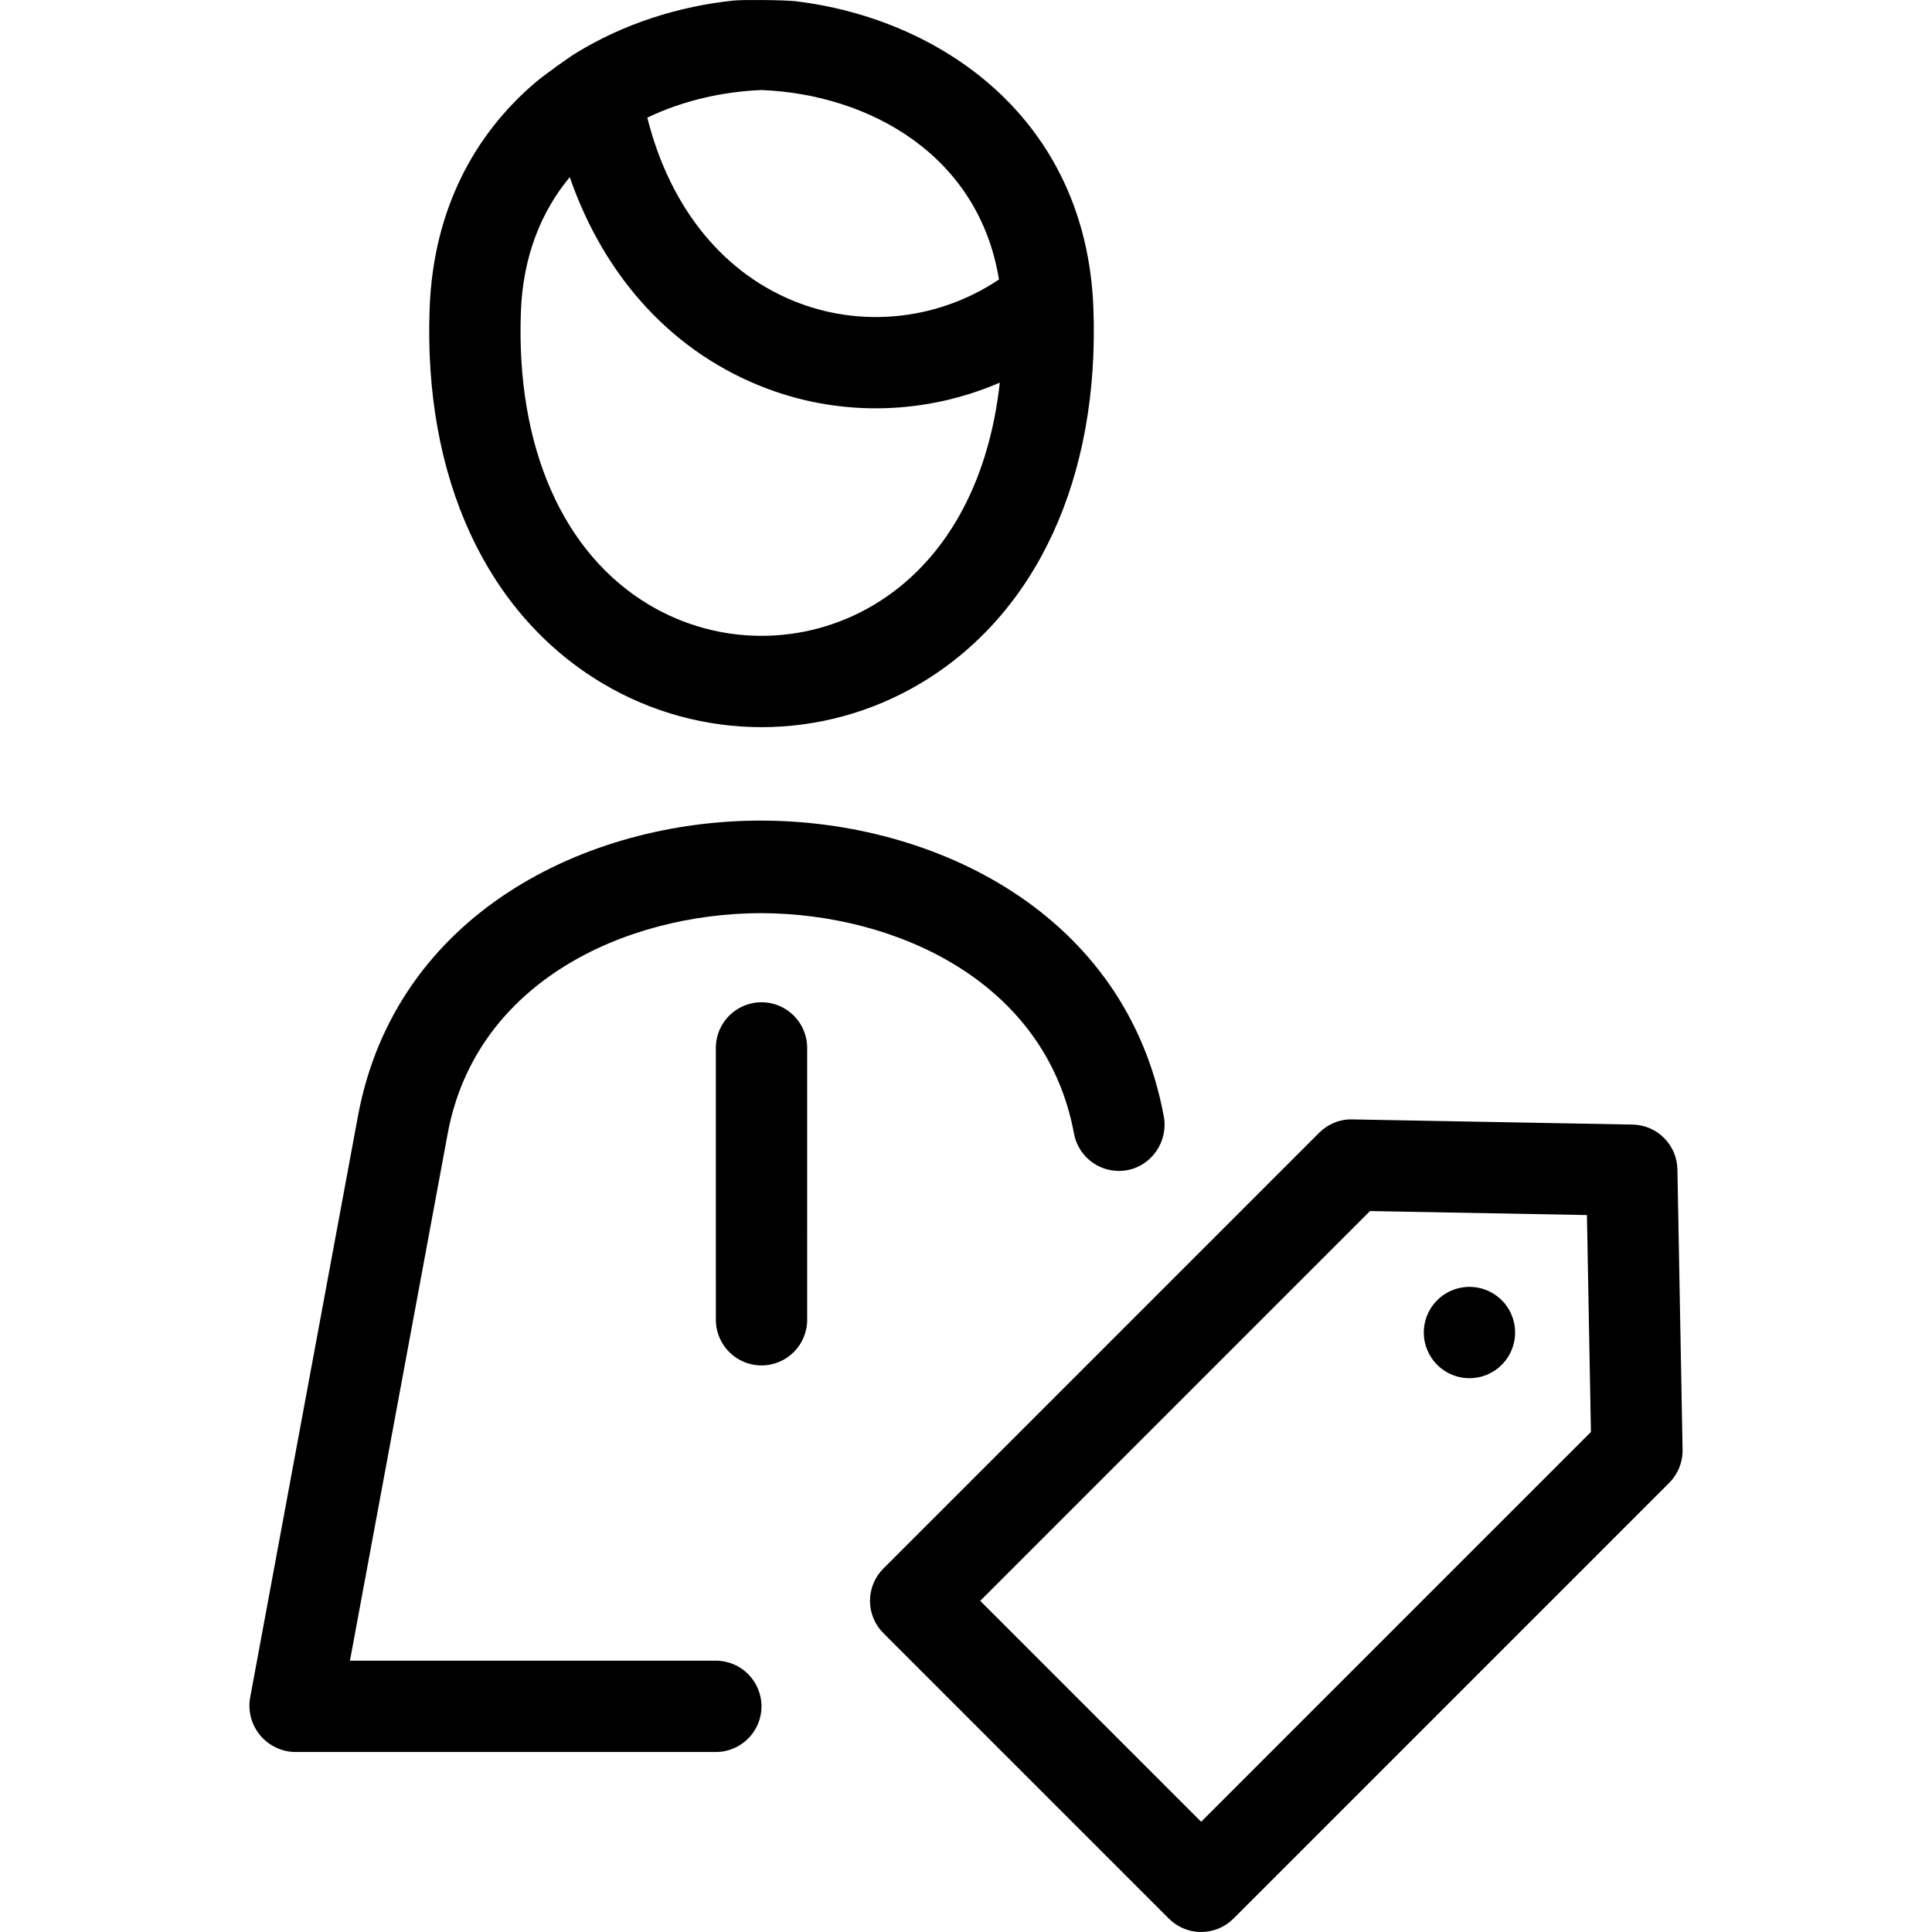 <?xml version="1.0" encoding="iso-8859-1"?>
<!-- Generator: Adobe Illustrator 17.1.0, SVG Export Plug-In . SVG Version: 6.00 Build 0)  -->
<!DOCTYPE svg PUBLIC "-//W3C//DTD SVG 1.1//EN" "http://www.w3.org/Graphics/SVG/1.1/DTD/svg11.dtd">
<svg version="1.1" id="Capa_1" xmlns="http://www.w3.org/2000/svg" xmlns:xlink="http://www.w3.org/1999/xlink" x="0px" y="0px"
	 viewBox="0 0 423.163 423.163" style="enable-background:new 0 0 423.163 423.163;" xml:space="preserve">
<path d="M132.041,149.717c10.72,6.368,22.734,9.551,34.753,9.551c12.016,0,24.036-3.185,34.753-9.551
	c25.498-15.148,39.326-45.114,37.938-82.214c-1.564-41.747-33.677-63.452-65.243-67.234c-2.373-0.284-11.589-0.353-13.493-0.157
	c-11.964,1.233-24.071,5.038-34.629,11.534c-0.668,0.327-6.706,4.583-8.965,6.514C104.085,29.333,94.92,45.679,94.103,67.503
	C92.716,104.603,106.543,134.569,132.041,149.717z M166.794,19.719c23.495,0.946,47.543,14.139,52.012,41.496
	c-12.811,8.591-29.068,10.645-43.578,5.249c-16.529-6.147-28.473-20.795-33.45-40.699C149.534,22.05,158.202,20.065,166.794,19.719z
	 M114.09,68.251c0.456-12.188,4.487-21.962,10.704-29.458c7.708,22.285,22.985,38.801,43.463,46.417
	c16.599,6.174,34.799,5.48,50.726-1.405c-2.421,22.159-12.117,39.49-27.65,48.718c-15.134,8.991-33.939,8.993-49.075,0
	C123.25,121.231,112.984,97.805,114.09,68.251z M367.4,256.127c-0.1-5.378-4.436-9.714-9.814-9.813l-61.397-1.132
	c-2.732-0.074-5.335,1.006-7.256,2.927l-95.451,95.452c-1.875,1.875-2.929,4.419-2.929,7.071c0,2.652,1.054,5.196,2.929,7.071
	l62.533,62.532c1.875,1.875,4.419,2.929,7.071,2.929c2.652,0,5.196-1.054,7.071-2.929l95.45-95.452
	c1.92-1.92,2.977-4.54,2.927-7.255L367.4,256.127z M263.086,399.021l-48.391-48.39l85.375-85.375l47.511,0.876l0.878,47.513
	L263.086,399.021z M330.537,286.899c2.74,4.795,1.074,10.904-3.721,13.644c-1.565,0.894-3.271,1.319-4.954,1.319
	c-3.472,0-6.846-1.81-8.692-5.04c-2.74-4.795-1.076-10.903,3.719-13.643l0.003-0.002
	C321.689,280.439,327.797,282.105,330.537,286.899z M176.792,229.525l0.002,59.542c0,5.523-4.477,10-10,10c-5.523,0-10-4.477-10-10
	l-0.002-59.542c0-5.523,4.477-10,10-10S176.792,224.002,176.792,229.525z M166.785,373.737c0,5.523-4.477,10-10,10H64.716
	c-2.971,0-5.835-1.373-7.735-3.658s-2.731-5.348-2.19-8.27l23.599-127.297c8.243-44.502,50.187-64.776,88.142-64.776
	c0.053,0,0.104,0,0.158,0c37.974,0,79.967,20.248,88.215,64.78c1.005,5.431-2.582,10.778-8.012,11.784
	c-5.435,1.003-10.648-2.579-11.654-8.009c-6.16-33.259-38.881-48.212-68.592-48.288c-29.711,0.076-62.432,15.043-68.592,48.302
	L76.649,363.737h80.136C162.308,363.737,166.785,368.214,166.785,373.737z"/>
<g>
</g>
<g>
</g>
<g>
</g>
<g>
</g>
<g>
</g>
<g>
</g>
<g>
</g>
<g>
</g>
<g>
</g>
<g>
</g>
<g>
</g>
<g>
</g>
<g>
</g>
<g>
</g>
<g>
</g>
</svg>

